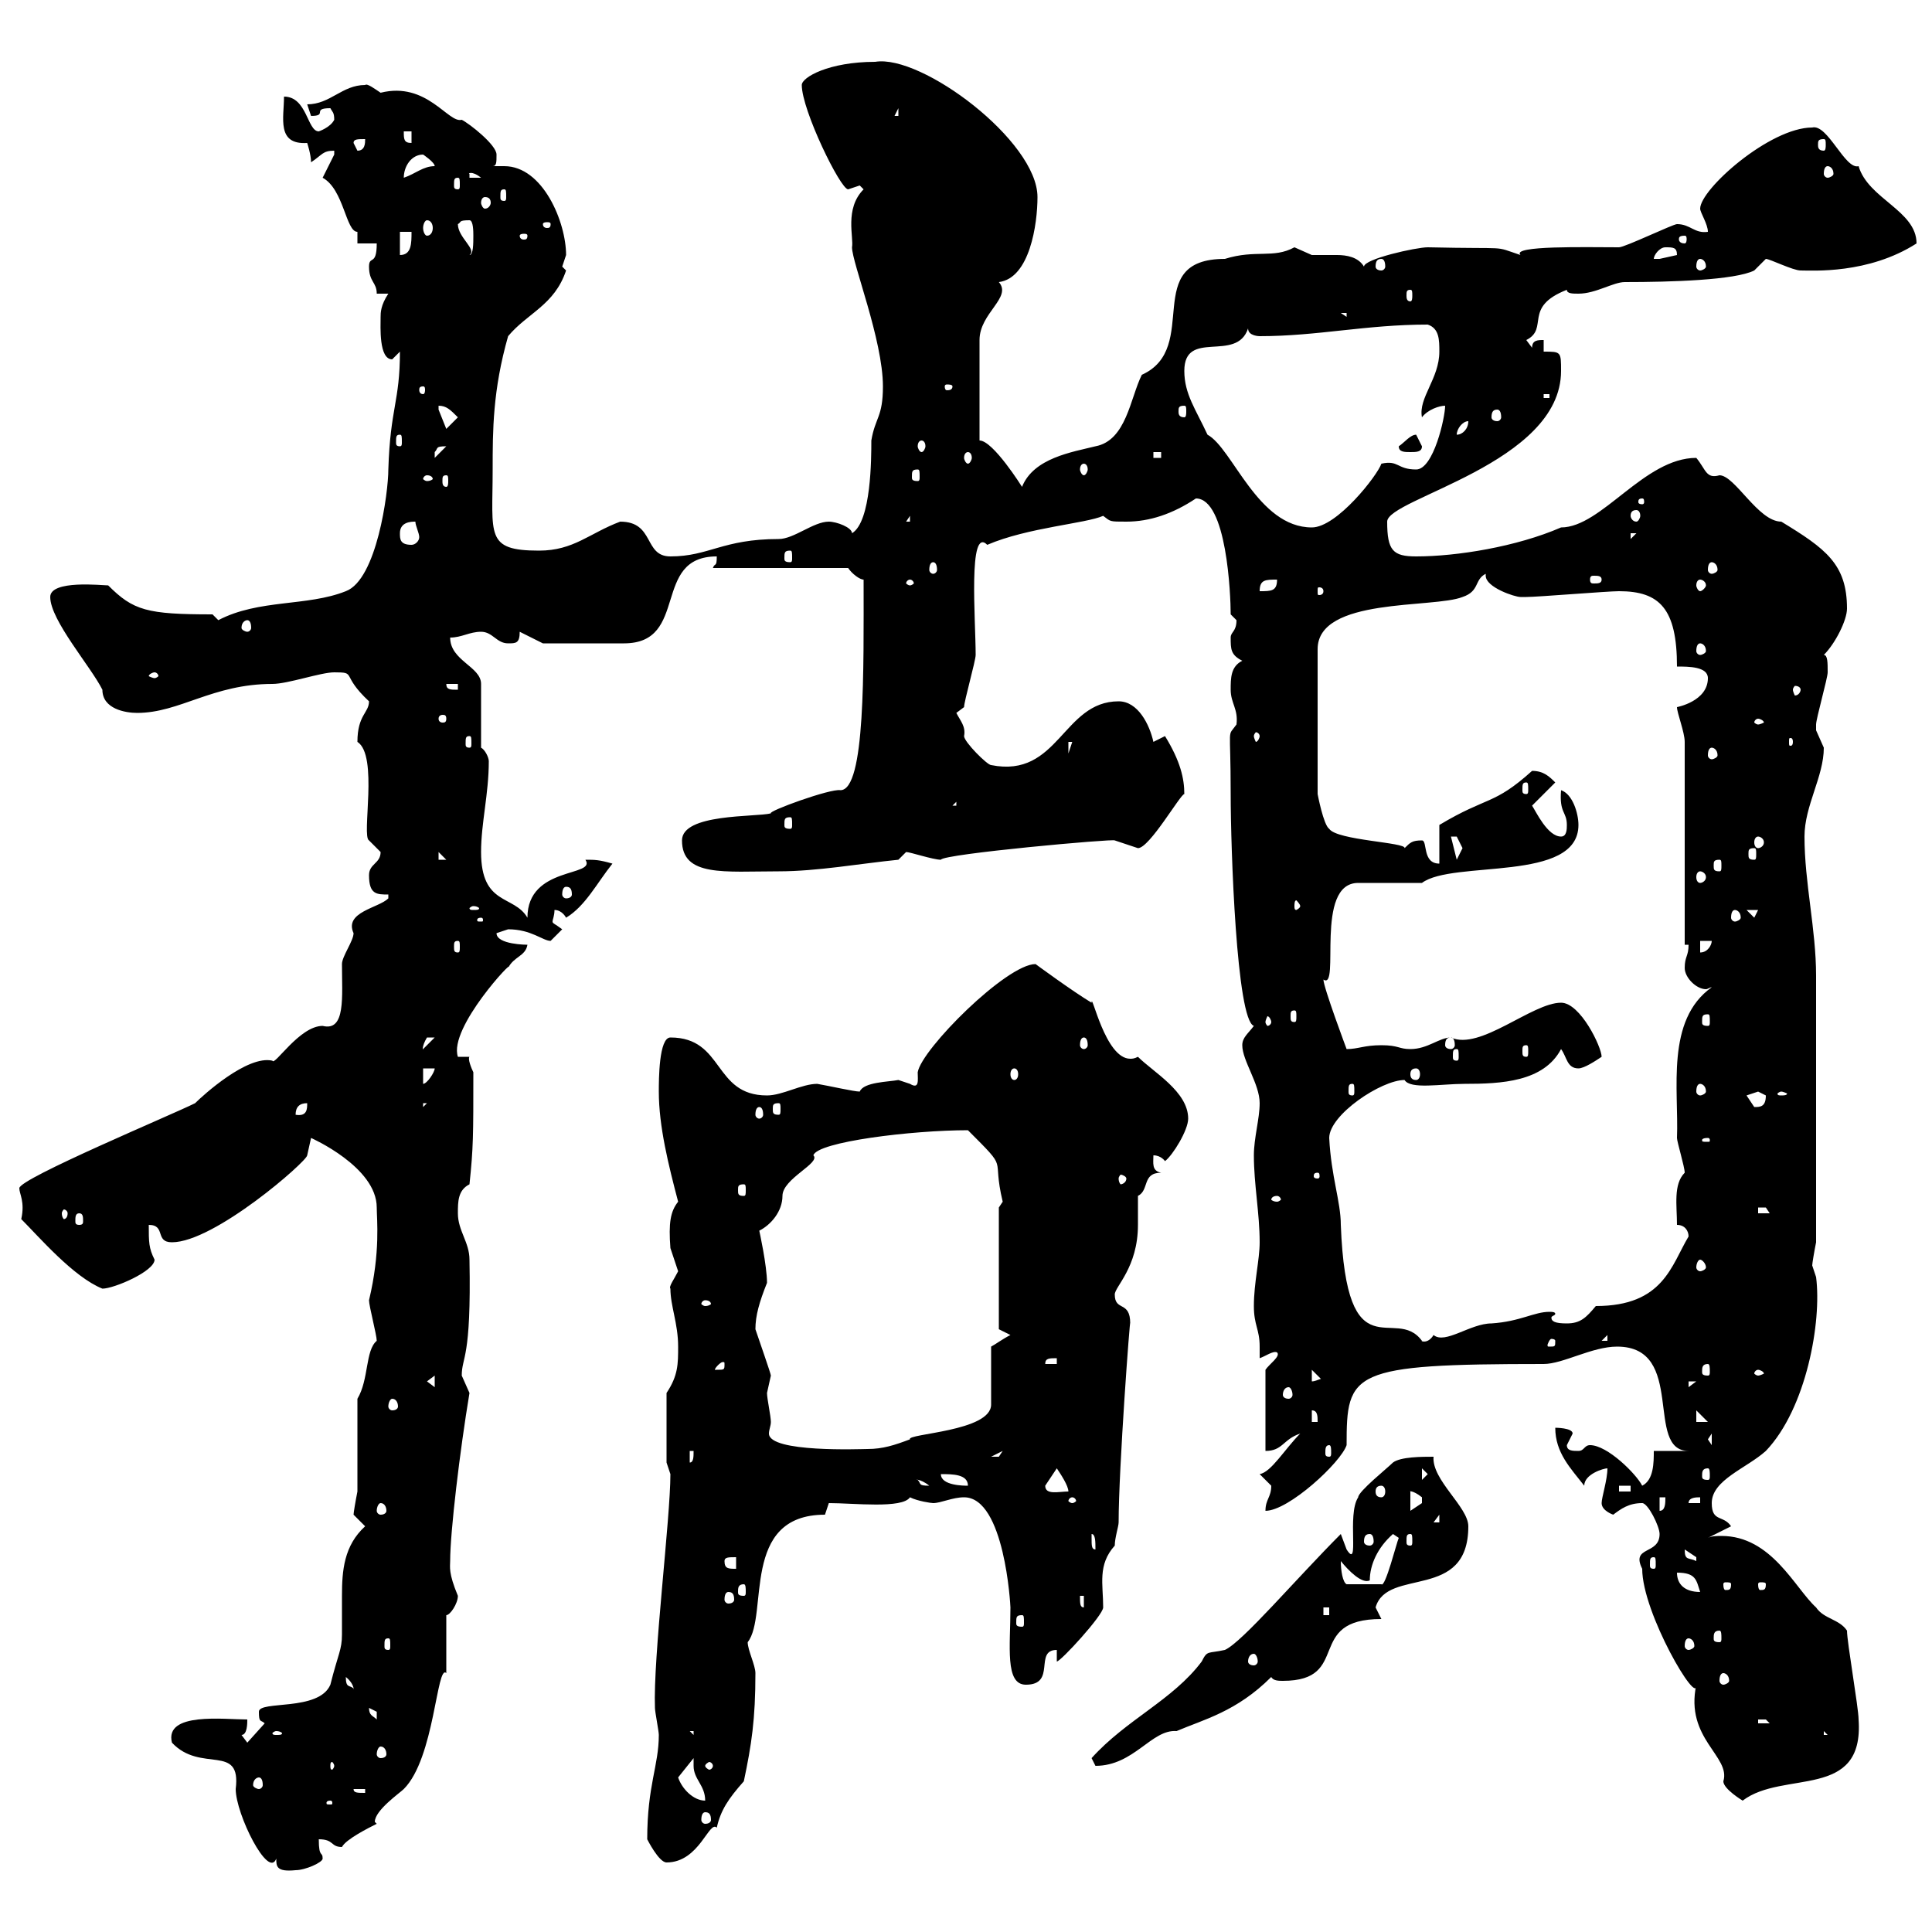 <svg xmlns="http://www.w3.org/2000/svg" xmlns:xlink="http://www.w3.org/1999/xlink" width="300" height="300"><path d="M42.90 288.60C42.90 289.80 42.90 290.70 45.90 290.40C47.40 290.40 50.10 289.20 50.10 288.60C50.10 287.40 49.50 288.60 49.50 285.60C51.90 285.60 51.30 286.80 53.10 286.80C53.70 285.60 57.30 283.80 58.50 283.20C58.50 283.20 58.20 282.90 58.20 282.90C58.20 281.10 62.10 278.40 62.70 277.80C67.50 273 67.80 258.30 69.30 259.80C69.30 258 69.30 251.40 69.30 250.80C69.90 250.80 71.10 249 71.10 247.80C69.60 244.20 69.90 243.30 69.90 242.40C69.90 237.90 71.40 225.30 72.90 216.30C72.90 216.30 71.70 213.60 71.70 213.60C71.70 210.60 73.20 211.20 72.90 195.60C72.90 192.90 71.10 191.10 71.10 188.40C71.10 186.60 71.10 184.80 72.90 183.90C73.50 178.20 73.50 176.40 73.50 166.50C73.20 165.90 72.60 164.40 72.90 164.10L71.10 164.10C69.60 159.60 80.10 148.50 78.90 150.30C79.80 148.50 81.60 148.50 81.90 146.70C81.90 146.70 77.10 146.70 77.10 144.90C77.10 144.90 78.90 144.30 78.90 144.30C82.50 144.30 84.30 146.10 85.50 146.10C85.50 146.10 87.30 144.30 87.30 144.30C86.10 143.40 85.80 143.40 85.80 143.10C85.80 142.80 86.10 142.20 86.10 141.30C87.30 141.30 87.90 142.50 87.90 142.50C90.90 140.70 92.70 137.10 95.10 134.10C93 133.50 92.40 133.50 90.90 133.50C92.70 136.20 81.90 134.40 81.90 142.50C79.80 138.90 74.70 140.70 74.70 132.30C74.70 127.80 75.90 123.30 75.90 118.20C75.90 117.60 75.30 116.40 74.70 116.10L74.70 106.20C74.70 103.50 69.90 102.60 69.90 99C71.70 99 72.90 98.10 74.70 98.10C76.50 98.10 77.10 99.90 78.90 99.90C80.10 99.90 80.70 99.90 80.70 98.10L84.30 99.90C85.80 99.90 93.30 99.90 96.90 99.90C107.10 99.90 101.10 86.40 111.30 86.40C111.30 88.20 111 87.30 110.70 88.20L131.70 88.20C132.30 89.10 133.50 90 134.10 90C134.10 103.80 134.40 122.70 130.50 122.70C129 122.40 119.10 126 119.70 126.30C117.30 126.90 105.90 126.30 105.90 130.50C105.90 136.20 112.50 135.30 120.90 135.30C126.90 135.30 133.50 134.10 139.50 133.50L140.70 132.30C141.30 132.30 144.90 133.50 146.10 133.50C146.40 132.60 173.10 130.20 173.10 130.50C173.10 130.50 176.70 131.70 176.70 131.70C178.50 131.70 183.30 123.30 183.90 123.30C183.90 120.90 183.30 118.20 180.90 114.30L179.10 115.20C178.50 112.50 176.70 108.90 173.70 108.90C165 108.90 164.40 120.90 153.90 118.80C153.30 118.80 149.70 115.20 149.70 114.30C150 112.80 149.10 111.90 148.50 110.70C148.50 110.70 149.70 109.80 149.70 109.80C149.70 108.90 151.50 102.60 151.50 101.70C151.50 96.30 150.30 81.60 153.30 84.60C159.60 81.90 168.60 81.30 171.30 80.10C172.50 81 172.20 81 174.90 81C178.50 81 182.10 79.80 185.70 77.40C190.50 77.40 191.10 92.40 191.10 95.40C191.10 95.40 192 96.30 192 96.30C192 98.10 191.10 98.10 191.10 99C191.10 100.80 191.10 101.70 192.90 102.60C191.10 103.50 191.10 105.30 191.10 107.10C191.10 109.20 192.30 110.10 192 112.50C190.50 114.60 191.10 112.20 191.10 123.30C191.10 131.70 192 158.40 194.70 159.30C193.80 160.50 192.90 161.10 192.90 162.30C192.90 164.70 195.60 168.30 195.60 171.30C195.60 173.70 194.70 176.70 194.70 179.40C194.70 183.90 195.60 188.40 195.60 192.90C195.60 195.60 194.70 199.20 194.70 202.80C194.70 205.80 195.60 206.40 195.60 209.10C195.60 209.70 195.60 210 195.60 210.90C196.50 210.60 197.70 209.70 198.30 210C198.90 210.60 197.10 211.80 196.50 212.70L196.50 225.30C199.20 225.30 199.20 223.50 201.90 222.60C199.50 225 197.40 228.60 195.60 228.90C195.60 228.90 197.40 230.70 197.40 230.70C197.40 232.50 196.50 232.80 196.50 234.60C200.10 234.60 208.20 227.10 209.10 224.40C209.10 213 209.70 211.80 239.70 211.80C242.70 211.80 247.20 209.10 251.10 209.10C261.90 209.10 255.30 225.30 262.20 225.30L256.80 225.30C256.80 227.10 256.80 229.80 255 230.70C254.10 228.90 249.60 224.40 246.90 224.40C246 224.40 246 225.30 245.10 225.30C244.20 225.30 243.30 225.30 243.30 224.40C243.30 224.40 244.20 222.60 244.20 222.60C244.20 221.70 241.50 221.70 241.50 221.70C241.50 225.60 243.90 228 246 230.70C246 228.90 249 228 249.60 228C249.60 229.80 248.70 232.50 248.70 233.40C248.70 234.60 250.50 235.20 250.50 235.20C251.70 234.30 252.90 233.40 255 233.40C255.90 233.40 257.70 237 257.70 238.20C257.70 241.50 253.20 240 255 243.60C255 250.50 263.70 265.20 263.40 261.60C261.60 270 268.80 272.70 267.60 276.60C267.60 277.80 270.60 279.60 270.60 279.60C276.90 274.80 289.50 279.60 288.60 267C288.60 265.20 286.80 255 286.80 253.20C285.60 251.40 283.20 251.40 282 249.60C278.70 246.60 275.10 238.50 267.30 238.50C266.70 238.50 265.80 238.50 265.20 238.80L268.80 237C267.60 235.20 265.80 236.40 265.80 233.40C265.80 229.80 271.20 228 274.20 225.30C280.50 218.70 282.90 205.20 282 198.30C282 198.30 281.40 196.50 281.40 196.50C281.40 196.20 281.70 194.40 282 192.90C282 175.80 282 158.70 282 151.50C282 144.30 280.20 137.10 280.20 129.90C280.20 125.10 283.20 120.60 283.20 116.10C283.20 116.10 282 113.40 282 113.40C282 112.50 282 112.50 282 112.50C282 111.60 283.80 105.30 283.80 104.40C283.80 102.90 283.80 101.70 283.20 101.70C285 99.90 286.80 96.30 286.80 94.50C286.80 87.60 283.50 85.20 276.60 81C273 81 269.40 73.80 267 73.80C264.90 74.40 264.90 72.90 263.40 71.10C255.30 71.10 248.70 81.90 242.40 81.90C235.50 84.90 226.20 86.40 219.90 86.40C216.30 86.40 215.40 85.50 215.40 81C215.40 77.40 242.40 72 242.40 57.60C242.40 54.60 242.40 54.60 239.70 54.60L239.70 52.80C238.80 52.80 237.90 52.80 237.90 54L237 52.80C240.60 51 236.40 47.70 243.30 45C243.30 45.60 244.20 45.60 245.10 45.60C247.80 45.60 250.50 43.80 252.30 43.80C259.50 43.80 269.40 43.50 272.40 42L274.20 40.20C274.80 40.20 278.40 42 279.60 42C281.40 42 290.10 42.60 297.60 37.80C297.60 32.70 290.10 30.90 288.60 25.80C286.50 26.40 283.80 19.20 281.40 19.80C274.80 19.80 264 29.40 264 32.40C264 33 265.20 34.80 265.20 36C263.10 36.30 262.50 34.80 260.40 34.80C259.80 34.80 252.30 38.40 251.40 38.40C246.30 38.40 234.60 38.10 236.10 39.60C231.60 38.10 234.90 38.70 221.70 38.40C219.90 38.40 211.80 40.20 211.80 41.40C210.90 39.90 209.10 39.60 207.60 39.60C206.10 39.60 204.60 39.60 203.70 39.60C203.70 39.60 201 38.40 201 38.40C197.70 40.20 195 38.70 190.20 40.20C177 40.20 186.60 54 177.30 58.20C175.50 61.80 174.90 68.40 170.10 69.30C166.50 70.20 160.50 71.10 158.70 75.60C158.70 75.60 154.20 68.40 152.10 68.40L152.10 52.80C152.10 48.60 157.20 46.20 155.10 43.80C159.90 43.20 161.10 34.80 161.10 30.60C161.10 21.90 143.10 8.40 135.90 9.60C128.70 9.60 124.50 12 124.50 13.20C124.50 17.10 130.50 29.40 131.70 29.40C131.70 29.40 133.50 28.80 133.50 28.80C133.50 28.80 134.10 29.40 134.10 29.40C131.10 32.40 132.60 36.90 132.30 38.40C132.30 40.80 137.10 52.80 137.10 60C137.10 64.80 135.90 64.80 135.30 68.40C135.30 71.10 135.30 81 132.30 82.80C132.30 81.90 129.90 81 128.70 81C126.30 81 123.30 83.70 120.90 83.70C112.20 83.70 110.10 86.40 104.10 86.40C99.90 86.40 101.70 81 96.30 81C91.50 82.80 89.10 85.50 83.70 85.50C75.30 85.50 76.50 83.10 76.50 72.90C76.50 66.90 76.50 60.60 78.90 52.20C81.90 48.60 86.10 47.40 87.90 42C87.90 42 87.30 41.40 87.30 41.40C87.30 41.40 87.90 39.60 87.90 39.60C87.90 34.50 84.30 25.80 78.30 25.80C77.70 25.80 76.80 25.80 76.50 25.80C77.10 25.80 77.10 25.20 77.10 24C77.10 22.50 72.90 19.20 71.70 18.60C69.60 19.20 66.30 12.60 59.10 14.40C58.20 13.80 57 12.90 56.70 13.20C53.10 13.20 51.30 16.20 47.70 16.20C47.70 16.20 48.30 18 48.30 18C51 18 48.30 16.80 51.30 16.80C51.60 17.40 51.90 17.40 51.90 18.60C51.30 19.80 49.50 20.40 49.50 20.40C47.70 20.40 47.70 15 44.10 15C44.10 18.30 42.90 22.50 47.70 22.20C47.70 22.20 48.30 24 48.30 25.20C50.10 24 50.10 23.40 51.90 23.40C51.90 23.40 51.90 24 51.90 24C51.90 24 50.10 27.60 50.10 27.60C53.40 29.40 53.70 36 55.50 36C55.50 36 55.50 37.80 55.50 37.80L58.50 37.80C58.50 41.40 57.30 39.60 57.30 41.40C57.30 43.80 58.50 43.80 58.50 45.60L60.30 45.60C59.10 47.40 59.10 48.60 59.10 49.20C59.10 50.70 58.80 55.80 60.90 55.80C60.90 55.80 62.10 54.60 62.10 54.60C62.10 62.40 60.60 63.30 60.30 72.90C60.30 76.50 58.50 90 53.70 91.80C47.70 94.20 40.20 93 33.90 96.30L33 95.40C22.80 95.40 20.70 94.80 16.80 90.90C15.90 90.90 7.80 90 7.80 92.70C7.80 96.30 14.10 103.50 15.90 107.10C15.90 110.10 19.50 110.70 21.30 110.70C27.90 110.70 33 106.20 42.30 106.20C44.70 106.20 49.80 104.40 51.90 104.40C55.50 104.40 52.80 104.70 57.30 108.90C57.30 110.70 55.50 111 55.50 115.20C58.80 117.30 56.10 129.90 57.30 130.50C57.30 130.50 59.10 132.30 59.10 132.30C59.10 134.10 57.30 134.10 57.30 135.90C57.30 138.90 58.50 138.90 60.30 138.90L60.30 139.50C58.80 141 53.40 141.60 54.90 144.90C54.90 146.10 53.10 148.50 53.10 149.70C53.10 154.80 53.70 160.20 50.10 159.30C46.50 159.30 42.60 165.60 42.30 164.70C38.40 163.80 31.50 170.10 30.30 171.30C26.70 173.10 3 183 3 184.50C3 185.40 3.90 186.60 3.30 189.30C6 192 11.40 198.30 15.90 200.10C17.70 200.10 24 197.40 24 195.60C23.10 193.80 23.10 192.90 23.10 190.20C25.80 190.20 24 192.90 26.70 192.90C33.30 192.90 47.70 180.30 47.70 179.40C47.70 179.40 48.30 176.70 48.30 176.70C48.30 176.70 58.50 181.20 58.50 187.50C58.50 189.30 59.10 194.40 57.30 201.90C57.30 202.80 58.50 207.30 58.50 208.20C56.70 209.70 57.30 214.20 55.50 217.20L55.50 231.60C55.20 233.10 54.90 234.90 54.90 235.20C54.90 235.20 56.70 237 56.70 237C53.40 240 53.10 243.90 53.10 247.80C53.10 249.60 53.10 252 53.10 253.80C53.10 256.20 52.50 256.80 51.30 261.60C49.50 265.80 40.20 264 40.20 265.80C40.20 267.60 40.50 267 41.10 267.60L38.40 270.60L37.50 269.40C38.40 269.40 38.40 267.60 38.40 267C34.80 267 25.50 265.80 26.70 270.60C31.20 275.40 37.50 270.60 36.60 277.80C36.60 281.70 41.70 291.90 42.90 288.60ZM100.50 285.60C100.50 285.60 102.30 289.20 103.50 289.20C108.60 289.20 110.10 282.60 111.30 283.80C111.90 281.10 113.10 279.30 115.50 276.60C116.70 270.90 117.30 267 117.30 259.80C117.30 258.60 116.10 256.20 116.10 255C119.40 250.80 114.90 235.20 128.10 235.20L128.70 233.40C132.60 233.40 140.10 234.30 141.30 232.50C142.50 233.10 144.60 233.40 144.90 233.40C146.10 233.40 147.90 232.50 149.70 232.50C156 232.50 156.90 249.30 156.90 249.60C156.90 255.60 156 261.60 159.30 261.60C164.10 261.60 160.50 256.20 164.10 256.20L164.10 258C164.70 258 171.30 250.80 171.30 249.60C171.30 246 170.40 243 173.10 240C173.10 238.80 173.70 237 173.70 236.40C173.70 228 175.50 204 175.50 205.50C175.50 201.90 173.10 203.70 173.10 201C173.10 199.80 176.70 196.80 176.70 190.20C176.70 189 176.70 187.20 176.70 185.70C178.50 184.80 177.30 182.10 180.30 182.10C178.80 181.80 179.10 180.60 179.10 179.40C180.30 179.40 180.90 180.30 180.90 180.30C182.10 179.40 184.50 175.50 184.50 173.70C184.50 169.50 179.10 166.50 176.70 164.10C176.10 164.40 175.80 164.40 175.50 164.40C171.60 164.40 169.50 153.90 169.50 155.70C166.50 153.90 160.80 149.70 160.80 149.70C156.30 149.70 143.10 162.90 142.50 166.50C142.50 167.70 142.80 169.20 141.30 168.30C141.30 168.30 139.50 167.70 139.50 167.70C138 168 134.10 168 133.50 169.50C132.60 169.50 128.70 168.60 126.90 168.30C124.50 168.30 121.50 170.10 119.10 170.10C110.70 170.10 112.50 161.10 104.10 161.10C102.30 161.10 102.30 167.70 102.30 169.50C102.30 174.90 103.80 180.90 105.30 186.60C104.10 188.10 103.80 189.90 104.10 193.80C104.10 193.80 105.30 197.40 105.30 197.40C104.70 198.60 103.80 199.80 104.10 200.10C104.10 202.80 105.30 205.50 105.30 209.10C105.30 211.80 105.30 213.60 103.50 216.30L103.50 227.10C103.50 227.10 104.10 228.90 104.10 228.90C104.10 235.80 101.40 257.40 101.70 265.20C101.70 265.80 102.30 268.80 102.30 269.40C102.30 274.20 100.50 277.20 100.50 285.60ZM109.50 281.40C110.10 281.40 110.40 281.70 110.40 282.60C110.40 282.90 110.10 283.20 109.50 283.20C109.20 283.20 108.90 282.90 108.90 282.60C108.90 281.70 109.20 281.40 109.50 281.40ZM51.30 279.60C51.60 279.60 51.60 279.90 51.60 279.90C51.60 280.20 51.60 280.20 51.30 280.20C50.70 280.20 50.70 280.20 50.70 279.90C50.70 279.90 50.70 279.60 51.30 279.60ZM54.90 277.80L56.70 277.80L56.70 278.40C55.50 278.40 54.90 278.40 54.90 277.80ZM105.30 276L107.70 273C107.70 273.60 107.70 273.90 107.70 274.20C107.70 276.30 109.50 277.20 109.50 279.60C107.70 279.60 105.90 277.80 105.30 276ZM40.20 276C40.50 276 40.80 276.30 40.80 277.20C40.80 277.50 40.50 277.80 40.20 277.80C39.90 277.80 39.30 277.50 39.30 277.20C39.30 276.30 39.90 276 40.20 276ZM51.90 274.20C51.90 274.50 51.60 274.80 51.60 274.80C51.30 274.80 51.30 274.50 51.30 274.20C51.30 273.90 51.30 273.60 51.60 273.60C51.60 273.60 51.90 273.90 51.90 274.20ZM110.70 274.20C110.70 274.50 110.40 274.80 110.10 274.80C110.10 274.80 109.50 274.50 109.50 274.20C109.50 273.90 110.10 273.60 110.10 273.60C110.40 273.60 110.70 273.90 110.70 274.20ZM169.50 273C169.50 273 170.10 274.20 170.10 274.20C176.10 274.20 178.80 268.50 182.70 268.80C186.90 267 192 265.80 197.40 260.40C197.70 261 198.60 261 199.20 261C210 261 202.50 251.40 214.50 251.40C214.50 251.40 213.60 249.60 213.60 249.60C215.40 243.30 228 248.70 228 237C228 234 222.30 229.80 222.60 226.20C220.80 226.20 217.50 226.20 216.30 227.10C215.40 228 210.90 231.60 210.90 232.50C209.10 235.20 211.20 243.90 209.10 240.60C209.10 240.60 208.20 238.20 208.20 238.20C201.30 245.10 192.90 255 190.20 256.20C187.50 256.80 187.50 256.20 186.60 258C182.10 264 174.90 267 169.50 273ZM59.10 271.20C59.70 271.20 60 271.80 60 272.40C60 272.70 59.70 273 59.10 273C58.80 273 58.50 272.70 58.50 272.40C58.50 271.80 58.80 271.20 59.10 271.20ZM42.90 268.80C43.50 268.80 43.80 269.10 43.80 269.10C43.80 269.40 43.50 269.40 42.90 269.40C42.60 269.40 42.30 269.40 42.30 269.10C42.30 269.10 42.60 268.80 42.90 268.80ZM107.10 268.80L107.70 268.80L107.70 269.40ZM283.20 268.80L283.80 269.40L283.80 269.40L283.20 269.40ZM273 267C273 267 273 267 274.20 267C274.20 267 274.80 267.60 274.80 267.60L273 267.60ZM57.30 265.20C57.30 265.20 58.50 265.80 58.50 265.80C58.50 267 58.50 267 58.50 267C57.90 266.40 57.30 266.40 57.30 265.20ZM53.70 260.40C55.20 261.60 54.90 262.80 54.90 262.20C54.30 261.60 53.70 262.20 53.70 260.40ZM267.60 259.80C267.90 259.80 268.50 260.10 268.50 261C268.50 261.30 267.90 261.60 267.60 261.60C267.30 261.60 267 261.30 267 261C267 260.10 267.30 259.80 267.60 259.80ZM194.70 256.80C195 256.80 195.30 257.40 195.30 258C195.30 258.30 195 258.60 194.70 258.60C194.10 258.60 193.80 258.30 193.80 258C193.80 257.40 194.10 256.80 194.70 256.80ZM60.30 254.40C60.60 254.40 60.60 254.70 60.60 255.60C60.60 255.90 60.60 256.20 60.30 256.20C59.70 256.20 59.70 255.90 59.70 255.60C59.70 254.70 59.70 254.40 60.30 254.40ZM262.20 254.40C262.50 254.40 263.10 254.70 263.10 255.60C263.10 255.90 262.50 256.20 262.20 256.20C261.90 256.20 261.60 255.90 261.60 255.60C261.60 254.70 261.90 254.40 262.20 254.40ZM267 253.20C267.30 253.20 267.30 253.80 267.30 254.40C267.30 254.70 267.30 255 267 255C266.10 255 266.10 254.70 266.10 254.40C266.10 253.80 266.10 253.20 267 253.20ZM158.70 250.80C159 250.80 159 251.10 159 252C159 252.30 159 252.60 158.70 252.60C157.80 252.60 157.80 252.30 157.80 252C157.80 251.10 157.80 250.80 158.70 250.80ZM205.50 249.60L206.40 249.60L206.40 250.80L205.50 250.80ZM167.70 247.80L168.30 247.80L168.30 249.60C167.70 249.60 167.70 249 167.70 247.80ZM113.10 247.20C113.70 247.20 114 247.50 114 248.40C114 248.70 113.70 249 113.10 249C112.80 249 112.50 248.70 112.50 248.40C112.50 247.50 112.80 247.20 113.10 247.20ZM115.50 246C115.80 246 115.80 246.60 115.80 247.20C115.80 247.50 115.80 247.80 115.50 247.80C114.60 247.80 114.60 247.50 114.60 247.20C114.60 246.60 114.60 246 115.50 246ZM260.40 244.20C263.40 244.20 263.40 245.40 264 247.20C261.60 247.20 260.40 246 260.40 244.20ZM208.20 242.40C209.40 243.90 211.50 246 212.70 245.40C212.70 243 213.90 240.30 216.30 238.20L217.20 238.80C216.90 239.40 215.10 246.60 214.50 246L209.10 246C208.50 245.70 208.20 243.90 208.20 242.40ZM268.80 246C268.80 246.90 268.50 246.90 267.90 246.90C267.90 246.90 267.60 246.90 267.60 246C267.60 245.70 267.90 245.70 267.90 245.70C268.50 245.70 268.80 245.70 268.80 246ZM274.20 246C274.20 246.90 273.90 246.90 273.30 246.90C273.30 246.90 273 246.90 273 246C273 245.70 273.30 245.70 273.30 245.70C273.90 245.70 274.20 245.70 274.20 246ZM112.50 242.40C112.50 241.80 113.10 241.80 114.30 241.80L114.30 243.60C113.10 243.60 112.50 243.60 112.50 242.40ZM256.80 241.80C257.10 241.80 257.10 242.10 257.10 243C257.10 243.30 257.10 243.60 256.80 243.60C256.20 243.60 256.20 243.30 256.20 243C256.20 242.10 256.20 241.80 256.80 241.80ZM261.60 240.60C261.60 240.60 263.40 241.80 263.40 241.80C263.40 242.40 263.40 242.40 263.40 242.40C262.20 241.80 261.60 242.40 261.60 240.60ZM169.50 238.80C169.50 238.80 169.50 238.20 169.50 238.20C170.10 238.20 170.10 239.40 170.10 240.60C169.50 240.60 169.50 240 169.50 238.80ZM212.70 238.20C213 238.20 213.30 238.50 213.30 239.40C213.30 239.70 213 240 212.70 240C212.10 240 211.80 239.70 211.80 239.40C211.80 238.50 212.10 238.20 212.70 238.20ZM219 238.20C219.30 238.20 219.30 238.50 219.30 239.40C219.30 239.70 219.30 240 219 240C218.40 240 218.40 239.70 218.40 239.40C218.40 238.50 218.40 238.20 219 238.20ZM223.50 235.20L223.50 236.40L222.60 236.40ZM59.10 233.40C59.70 233.40 60 234 60 234.60C60 234.90 59.70 235.20 59.10 235.20C58.80 235.20 58.50 234.90 58.50 234.60C58.50 234 58.80 233.40 59.10 233.40ZM219 231.60C218.70 231.60 219.30 231.30 220.80 232.50C220.80 232.50 220.80 232.50 220.80 233.40C220.80 233.40 219 234.60 219 234.60ZM257.70 232.50L258.60 232.50C258.60 233.40 258.60 234.60 257.70 234.60ZM166.50 232.50C166.80 232.50 167.10 232.80 167.10 233.10C167.10 233.10 166.80 233.40 166.50 233.40C166.20 233.40 165.90 233.10 165.90 233.10C165.90 232.80 166.20 232.50 166.50 232.50ZM264 232.50L264 233.40L262.20 233.40C262.20 232.50 263.40 232.50 264 232.50ZM214.50 230.70C214.80 230.70 215.10 231 215.10 231.60C215.10 232.20 214.80 232.50 214.50 232.50C213.90 232.50 213.60 232.20 213.60 231.60C213.60 231 213.90 230.70 214.50 230.70ZM162.30 230.70L164.10 228C164.70 228.90 165.90 230.70 165.90 231.60C164.40 231.60 162.30 232.20 162.30 230.70ZM251.40 230.70L253.20 230.70L253.20 231.60L251.40 231.60ZM142.50 229.80C141.90 229.80 142.80 229.50 144.30 230.70C142.50 230.70 143.10 230.40 142.50 229.80ZM146.10 228.90C147.90 228.90 150.30 228.90 150.30 230.70C149.70 230.70 146.10 230.70 146.10 228.90ZM220.80 228L221.70 228.90L220.80 229.80ZM265.20 228C265.50 228 265.50 228.60 265.50 229.20C265.50 229.50 265.50 229.80 265.20 229.80C264.30 229.80 264.30 229.50 264.30 229.20C264.30 228.60 264.30 228 265.20 228ZM107.10 225.30L107.70 225.30C107.70 226.20 107.70 227.10 107.10 227.10ZM155.70 225.30C155.70 225.30 155.10 226.20 155.10 226.20C153.90 226.20 153.90 226.20 153.90 226.20ZM206.40 224.40C206.70 224.40 206.70 225 206.70 225.60C206.70 225.90 206.70 226.20 206.40 226.20C205.80 226.20 205.80 225.90 205.80 225.60C205.80 225 205.80 224.40 206.40 224.40ZM119.10 216.30C119.10 216.30 119.70 213.60 119.70 213.60C119.70 213.30 117.90 208.20 117.30 206.40C117.30 204.30 117.90 202.20 119.10 199.20C119.10 196.50 117.90 191.10 117.90 191.10C119.70 190.20 121.50 188.10 121.50 185.70C121.50 183 127.50 180.60 126.30 179.40C126.90 177.30 141.60 175.50 150.30 175.50C156.90 182.10 153.90 179.10 155.70 186.60C155.70 186.60 155.10 187.50 155.10 187.50L155.10 206.40L156.90 207.30C155.70 207.90 154.50 208.80 153.90 209.10L153.90 218.10C153.90 222.30 140.70 222.60 141.30 223.50C138.90 224.40 137.10 225 134.70 225C133.80 225 119.40 225.60 119.40 222.60C119.40 222 119.70 221.40 119.70 220.80C119.70 219.90 119.10 217.20 119.10 216.30ZM265.20 223.50L265.80 222.60L265.80 224.40ZM203.70 219C204.60 219 204.60 219.90 204.60 220.80L203.70 220.80ZM263.40 219L265.20 220.80L263.40 220.80ZM60.90 217.20C61.50 217.20 61.80 217.80 61.80 218.40C61.80 218.70 61.50 219 60.90 219C60.60 219 60.30 218.70 60.30 218.40C60.30 217.80 60.60 217.20 60.90 217.20ZM200.10 215.40C200.40 215.40 200.70 216 200.70 216.60C200.70 216.90 200.40 217.20 200.10 217.20C199.50 217.20 199.20 216.90 199.20 216.60C199.20 216 199.50 215.40 200.10 215.40ZM262.20 214.50L263.40 214.50L262.20 215.40ZM67.50 213.60L67.50 215.40L66.30 214.50ZM203.70 212.70L205.50 214.50C205.50 213.60 204.60 214.50 203.70 214.50ZM273 212.70C273.30 212.70 273.90 213 273.90 213.30C273.90 213.30 273.30 213.60 273 213.60C272.70 213.60 272.40 213.30 272.40 213.30C272.40 213 272.70 212.70 273 212.70ZM112.50 211.80C112.50 212.70 112.50 212.70 111.30 212.70C111.30 212.70 111 212.70 111 212.70C111 212.40 111.90 211.50 112.20 211.50C112.50 211.50 112.50 211.50 112.50 211.80ZM265.20 211.80C265.50 211.80 265.50 212.40 265.50 213C265.50 213.30 265.50 213.60 265.20 213.60C264.30 213.60 264.30 213.30 264.30 213C264.30 212.40 264.30 211.80 265.20 211.80ZM164.10 210.90L164.10 211.80L162.30 211.80C162.30 210.90 162.90 210.90 164.10 210.90ZM241.50 208.20C241.50 209.10 241.50 209.10 240.60 209.10C240.30 209.10 240.30 209.10 240.30 208.80C240.30 208.80 240.60 207.90 240.90 207.90C240.90 207.90 241.50 207.90 241.50 208.20ZM206.40 176.70C206.40 173.10 214.50 167.70 218.10 167.70C219 169.20 223.80 168.30 227.40 168.30C233.10 168.30 239.70 168 242.40 162.90C243.30 164.10 243.30 165.90 245.10 165.90C246 165.90 247.80 164.70 248.70 164.10C248.70 162.60 245.40 155.70 242.40 155.70C237.90 155.70 229.80 163.20 225.30 161.10C223.50 161.10 221.70 162.90 219 162.90C217.20 162.90 217.20 162.30 214.50 162.30C211.80 162.30 210.90 162.90 209.10 162.90C209.10 162.90 205.50 153.30 205.50 152.10C208.20 153.90 204 137.10 210.90 137.10C212.70 137.10 219 137.10 220.80 137.10C225.60 133.50 245.10 137.10 245.10 128.10C245.10 126.30 244.20 123.30 242.40 122.70C242.10 126.30 243.30 126 243.30 128.10C243.30 128.70 243.30 129.90 242.40 129.90C240.30 129.90 238.50 126 237.90 125.10L241.50 121.50C240.60 120.60 239.70 119.70 237.90 119.70C231.90 125.10 231 123.60 223.50 128.10L223.50 134.10C220.80 134.10 221.70 130.50 220.80 130.50C219.30 130.50 219 130.80 218.10 131.70C218.40 130.80 207.60 130.50 206.40 128.70C205.50 128.10 204.60 123.30 204.60 123.30L204.60 100.80C204.60 92.70 222.60 94.50 227.10 92.70C229.80 91.80 228.90 90 230.70 89.10C230.70 89.10 230.70 89.40 230.70 89.40C230.70 91.20 235.20 92.70 236.10 92.70C236.10 92.70 237 92.70 237 92.70C238.80 92.70 249.60 91.80 251.40 91.80C257.70 91.80 260.40 94.50 260.40 103.50C262.20 103.50 265.20 103.50 265.20 105.30C265.20 108.90 260.40 109.80 260.40 109.80C260.40 110.70 261.60 113.70 261.60 115.20L261.60 146.70L262.20 146.70C262.20 148.50 261.60 148.50 261.60 150.30C261.60 151.80 263.40 153.60 264.90 153.60C265.20 153.60 265.50 153.30 265.80 153.30C258.60 158.40 260.70 169.20 260.40 176.70C260.40 177.30 261.60 181.20 261.60 182.10C259.80 183.90 260.40 187.20 260.40 190.20C261.60 190.20 262.20 191.10 262.20 192C259.50 196.50 258.30 202.80 247.80 202.80C246.30 204.60 245.40 205.50 243.30 205.50C241.50 205.50 240.90 205.20 240.90 204.60C240.90 204.30 241.50 204.30 241.50 204C241.50 203.70 240.90 203.70 240.60 203.70C238.20 203.70 236.10 205.20 231.60 205.50C228.30 205.50 224.40 208.80 222.60 207.30C221.70 208.80 220.50 208.20 220.80 208.20C216.60 202.50 209.10 213.60 208.20 190.20C208.20 186.60 206.70 182.70 206.40 176.70ZM249.60 207.30L249.60 208.20L248.70 208.20ZM109.50 201.90C110.10 201.90 110.40 202.20 110.40 202.50C110.40 202.50 110.10 202.80 109.50 202.80C109.20 202.80 108.90 202.50 108.90 202.50C108.90 202.20 109.20 201.90 109.50 201.90ZM264 195.60C264.30 195.60 264.90 196.20 264.90 196.80C264.90 197.10 264.30 197.40 264 197.40C263.70 197.40 263.40 197.10 263.40 196.80C263.40 196.20 263.70 195.60 264 195.60ZM12.30 188.40C12.90 188.40 12.90 189 12.90 189.60C12.90 189.90 12.90 190.20 12.30 190.20C11.70 190.20 11.70 189.90 11.70 189.60C11.70 189 11.70 188.40 12.30 188.40ZM10.50 188.40C10.50 189 10.20 189.30 9.90 189.30C9.90 189.30 9.60 189 9.60 188.40C9.60 188.10 9.90 187.80 9.90 187.80C10.20 187.80 10.50 188.10 10.50 188.40ZM273 187.50C273 187.50 273 187.50 274.20 187.50C274.20 187.50 274.80 188.40 274.80 188.40L273 188.40ZM198.30 185.70C198.60 185.70 198.90 186 198.90 186.30C198.90 186.30 198.60 186.60 198.30 186.60C197.70 186.60 197.40 186.30 197.40 186.30C197.40 186 197.70 185.70 198.30 185.70ZM115.50 183.90C115.80 183.90 115.80 184.20 115.80 184.80C115.80 185.40 115.80 185.70 115.50 185.70C114.60 185.70 114.60 185.40 114.60 184.80C114.60 184.20 114.60 183.90 115.50 183.90ZM174.90 183C174.90 183.60 174.30 183.90 174 183.90C174 183.90 173.70 183.60 173.70 183C173.70 182.70 174 182.40 174 182.40C174.30 182.40 174.90 182.70 174.90 183ZM204.60 182.10C204.90 182.10 204.90 182.40 204.90 182.70C204.90 182.70 204.90 183 204.60 183C204 183 204 182.70 204 182.70C204 182.40 204 182.10 204.60 182.10ZM265.20 176.70C265.50 176.70 265.50 177 265.50 177C265.50 177.30 265.50 177.30 265.20 177.30C264.30 177.30 264.30 177.30 264.30 177C264.30 177 264.30 176.70 265.20 176.70ZM47.70 171.30C47.70 172.20 47.70 173.40 45.90 173.10C45.90 171.90 46.50 171.30 47.70 171.30ZM117.90 171.90C118.20 171.90 118.50 172.20 118.50 173.10C118.50 173.40 118.20 173.70 117.90 173.70C117.60 173.70 117.30 173.40 117.30 173.10C117.30 172.20 117.60 171.90 117.90 171.90ZM65.70 171.30L66.30 171.30L65.70 171.90ZM120.90 171.30C121.20 171.30 121.20 171.60 121.20 172.20C121.20 172.80 121.20 173.10 120.90 173.10C120 173.10 120 172.80 120 172.20C120 171.60 120 171.30 120.90 171.30ZM271.20 170.10C271.20 170.10 273 169.50 273 169.50C273 169.50 274.20 170.10 274.20 170.10C274.20 171.90 273.30 171.90 272.40 171.90C272.40 171.90 271.20 170.10 271.20 170.10ZM276.60 169.50C276.90 169.50 277.50 169.80 277.50 169.80C277.50 170.10 276.90 170.10 276.60 170.10C276.30 170.10 276 170.10 276 169.80C276 169.80 276.30 169.50 276.60 169.50ZM210 168.30C210.30 168.30 210.30 168.60 210.30 169.50C210.30 169.80 210.30 170.10 210 170.10C209.40 170.10 209.40 169.80 209.40 169.50C209.40 168.60 209.40 168.30 210 168.30ZM264 168.30C264.30 168.30 264.90 168.60 264.90 169.50C264.90 169.80 264.30 170.10 264 170.10C263.70 170.10 263.40 169.80 263.40 169.50C263.40 168.60 263.70 168.30 264 168.30ZM65.70 165.90L67.50 165.90C67.50 166.50 66.30 168.30 65.70 168.30ZM157.50 165.90C157.80 165.90 158.10 166.20 158.10 166.80C158.10 167.40 157.80 167.70 157.50 167.70C157.20 167.70 156.90 167.40 156.90 166.80C156.90 166.20 157.20 165.90 157.50 165.90ZM219.90 165.90C220.20 165.90 220.50 166.20 220.50 166.80C220.50 167.40 220.20 167.70 219.90 167.70C219.30 167.70 219 167.40 219 166.80C219 166.20 219.30 165.90 219.90 165.90ZM226.20 162.90C226.50 162.90 226.50 163.20 226.50 164.10C226.50 164.40 226.50 164.70 226.20 164.70C225.60 164.70 225.60 164.40 225.60 164.10C225.60 163.20 225.60 162.90 226.20 162.90ZM67.50 161.10C67.50 161.10 67.50 161.10 67.50 161.10L65.70 162.90C65.70 163.20 65.40 162.60 66.30 161.10C66.30 161.10 66.30 161.10 67.50 161.10ZM237 162.30C237.30 162.30 237.30 162.60 237.30 163.20C237.30 163.80 237.30 164.10 237 164.10C236.40 164.10 236.40 163.80 236.40 163.20C236.40 162.60 236.40 162.30 237 162.30ZM168.30 161.10C168.60 161.10 168.90 161.40 168.90 162.30C168.90 162.60 168.60 162.90 168.30 162.90C168 162.90 167.70 162.60 167.70 162.30C167.70 161.40 168 161.10 168.30 161.10ZM225.30 161.10C225.60 161.10 225.90 161.40 225.90 162.30C225.90 162.60 225.60 162.90 225.30 162.90C224.70 162.90 224.40 162.60 224.40 162.30C224.40 161.40 224.70 161.10 225.30 161.10ZM197.40 158.70C197.40 159 197.10 159.30 196.80 159.30C196.80 159.30 196.50 159 196.50 158.70C196.50 158.40 196.80 157.80 196.80 157.80C197.10 157.80 197.40 158.40 197.40 158.70ZM265.20 157.50C265.50 157.50 265.50 157.80 265.50 158.70C265.50 159 265.50 159.30 265.20 159.30C264.30 159.30 264.30 159 264.30 158.70C264.30 157.80 264.30 157.50 265.20 157.50ZM201 156.90C201.30 156.90 201.30 157.20 201.30 157.80C201.30 158.40 201.30 158.70 201 158.70C200.40 158.70 200.40 158.40 200.40 157.80C200.40 157.20 200.40 156.90 201 156.90ZM264 146.10L265.80 146.10C265.80 146.70 265.20 147.90 264 147.90ZM71.10 146.10C71.40 146.10 71.40 146.40 71.40 147C71.40 147.60 71.40 147.90 71.10 147.90C70.50 147.90 70.50 147.60 70.50 147C70.50 146.40 70.50 146.10 71.10 146.10ZM74.70 142.50C75 142.50 75 142.80 75 142.80C75 143.10 75 143.10 74.70 143.10C74.10 143.10 74.10 143.10 74.10 142.80C74.10 142.80 74.10 142.50 74.70 142.50ZM269.40 141.30C269.70 141.30 270.30 141.60 270.30 142.50C270.30 142.80 269.70 143.10 269.40 143.10C269.10 143.10 268.80 142.80 268.80 142.50C268.80 141.60 269.10 141.30 269.40 141.30ZM271.20 141.30L273 141.30L272.40 142.50ZM73.50 140.70C74.10 140.70 74.40 141 74.40 141C74.40 141.30 74.10 141.30 73.50 141.30C73.20 141.30 72.90 141.30 72.90 141C72.90 141 73.20 140.70 73.50 140.70ZM201.90 140.70C201.90 141 201.30 141.30 201.30 141.30C201 141.30 201 141 201 140.70C201 140.40 201 139.80 201.30 139.80C201.30 139.80 201.90 140.40 201.90 140.70ZM87.90 137.70C88.50 137.70 88.80 138 88.80 138.90C88.80 139.20 88.50 139.50 87.90 139.50C87.60 139.50 87.30 139.20 87.30 138.90C87.30 138 87.60 137.70 87.90 137.70ZM264 135.30C264.30 135.30 264.90 135.60 264.90 136.20C264.90 136.80 264.30 137.10 264 137.10C263.70 137.10 263.40 136.80 263.40 136.20C263.40 135.60 263.70 135.30 264 135.30ZM267 133.50C267.30 133.50 267.30 133.80 267.30 134.40C267.30 135 267.30 135.30 267 135.30C266.10 135.30 266.10 135 266.10 134.40C266.10 133.80 266.10 133.50 267 133.50ZM68.10 132.30L69.30 133.50L68.10 133.50ZM225.30 129.90C225.30 129.90 225.30 129.90 226.20 129.90C226.20 129.90 227.10 131.70 227.10 131.70C227.10 131.70 226.20 133.50 226.20 133.50ZM272.40 131.70C272.70 131.70 272.70 132 272.70 132.60C272.70 133.20 272.70 133.50 272.40 133.50C271.50 133.50 271.50 133.20 271.50 132.60C271.50 132 271.50 131.70 272.40 131.70ZM273 129.90C273.30 129.90 273.90 130.20 273.90 130.80C273.90 131.40 273.30 131.70 273 131.70C272.70 131.70 272.40 131.40 272.40 130.80C272.40 130.20 272.70 129.90 273 129.90ZM122.70 126.90C123 126.90 123 127.20 123 128.10C123 128.40 123 128.70 122.70 128.70C121.80 128.70 121.80 128.40 121.80 128.10C121.80 127.20 121.80 126.90 122.70 126.90ZM148.50 124.50L148.50 125.10L147.90 125.10ZM237 121.50C237.30 121.50 237.30 121.80 237.30 122.70C237.30 123 237.30 123.30 237 123.30C236.40 123.30 236.40 123 236.40 122.70C236.40 121.80 236.40 121.50 237 121.50ZM165.90 115.20L166.50 115.20L165.90 117ZM265.80 116.10C266.10 116.10 266.70 116.40 266.70 117.30C266.70 117.60 266.10 117.90 265.80 117.90C265.50 117.90 265.20 117.60 265.20 117.30C265.20 116.40 265.50 116.10 265.80 116.10ZM72.90 114.30C73.20 114.30 73.20 114.60 73.20 115.50C73.20 115.80 73.20 116.10 72.90 116.10C72.30 116.10 72.30 115.80 72.30 115.50C72.30 114.60 72.30 114.30 72.90 114.30ZM278.40 115.20C278.40 115.80 278.10 115.80 278.10 115.80C277.80 115.80 277.80 115.80 277.80 115.20C277.80 114.60 277.80 114.60 278.10 114.60C278.10 114.60 278.40 114.60 278.40 115.20ZM195.60 114.30C195.60 114.60 195.30 115.20 195 115.20C195 115.20 194.70 114.60 194.70 114.30C194.70 114 195 113.70 195 113.70C195.30 113.70 195.60 114 195.60 114.30ZM273 111.60C273.30 111.60 273.90 111.90 273.90 112.20C273.90 112.20 273.30 112.50 273 112.50C272.70 112.50 272.40 112.20 272.40 112.20C272.40 111.90 272.70 111.60 273 111.60ZM69.30 111.60C69.30 112.20 69 112.20 68.70 112.20C68.70 112.20 68.10 112.20 68.10 111.60C68.10 111 68.70 111 68.70 111C69 111 69.30 111 69.30 111.60ZM69.30 106.20L71.10 106.20L71.10 107.10C69.90 107.10 69.30 107.10 69.30 106.20ZM279.60 107.10C279.60 107.40 279.30 108 278.70 108C278.70 108 278.40 107.40 278.40 107.10C278.40 106.80 278.70 106.50 278.70 106.50C279.30 106.50 279.60 106.80 279.60 107.10ZM24 104.40C24.30 104.40 24.60 104.70 24.60 105C24.60 105 24.30 105.30 24 105.30C23.70 105.30 23.10 105 23.10 105C23.10 104.70 23.70 104.40 24 104.40ZM264 99.90C264.30 99.90 264.90 100.20 264.90 101.10C264.90 101.40 264.30 101.70 264 101.70C263.70 101.70 263.40 101.40 263.40 101.10C263.40 100.20 263.70 99.90 264 99.90ZM38.40 96.30C38.70 96.30 39 96.60 39 97.50C39 97.80 38.70 98.10 38.40 98.10C38.10 98.10 37.50 97.80 37.50 97.50C37.50 96.60 38.10 96.30 38.40 96.30ZM198.30 90C198.30 91.80 197.40 91.80 195.60 91.80C195.60 90 196.50 90 198.30 90ZM205.50 91.80C205.50 92.40 204.90 92.40 204.90 92.40C204.60 92.40 204.60 92.40 204.60 91.80C204.60 91.20 204.60 91.20 204.90 91.20C204.90 91.20 205.50 91.20 205.50 91.80ZM141.30 90C141.60 90 141.90 90.30 141.90 90.60C141.90 90.60 141.60 90.90 141.30 90.90C141 90.90 140.70 90.60 140.70 90.60C140.70 90.30 141 90 141.30 90ZM264 90C264.30 90 264.90 90.30 264.90 90.90C264.90 91.20 264.30 91.80 264 91.80C263.70 91.80 263.40 91.20 263.40 90.90C263.40 90.30 263.70 90 264 90ZM248.70 90C248.70 90.60 248.10 90.60 247.50 90.60C247.20 90.60 246.90 90.60 246.90 90C246.90 89.40 247.20 89.40 247.50 89.40C248.10 89.40 248.70 89.40 248.70 90ZM144.90 87.30C145.20 87.30 145.50 87.60 145.50 88.50C145.50 88.80 145.20 89.10 144.90 89.10C144.60 89.10 144.30 88.80 144.30 88.50C144.30 87.60 144.60 87.30 144.90 87.30ZM265.80 87.30C266.10 87.30 266.70 87.60 266.70 88.50C266.70 88.80 266.10 89.10 265.80 89.10C265.50 89.10 265.20 88.80 265.20 88.50C265.20 87.60 265.50 87.30 265.80 87.30ZM122.70 85.50C123 85.50 123 85.80 123 86.70C123 87 123 87.30 122.70 87.30C121.80 87.30 121.80 87 121.80 86.70C121.80 85.80 121.80 85.50 122.70 85.50ZM62.10 82.80C62.10 81 63.90 81 64.50 81C64.50 81.60 65.10 82.80 65.10 83.40C65.10 84 64.50 84.60 63.90 84.60C62.10 84.60 62.10 83.70 62.10 82.80ZM253.20 82.80L254.10 82.80L253.20 83.70ZM183.90 57.60C183.90 51 192 56.40 193.80 51C193.80 52.20 195.60 52.20 195.60 52.20C204.60 52.20 212.10 50.40 221.70 50.40C223.50 51 223.50 52.80 223.50 54.60C223.50 58.80 220.20 61.80 220.80 64.80C221.70 63.60 223.50 63 224.40 63C224.40 64.80 222.60 72.90 219.90 72.90C216.90 72.90 217.20 71.40 214.50 72C213.90 73.80 207.60 81.90 203.70 81.90C195.30 81.90 191.40 69.60 187.50 67.50C185.70 63.60 183.90 61.20 183.90 57.60ZM141.30 80.10L141.30 81L140.70 81ZM254.10 79.20C254.40 79.20 254.70 79.50 254.70 80.10C254.70 80.40 254.40 81 254.10 81C253.50 81 253.20 80.40 253.20 80.10C253.20 79.50 253.50 79.20 254.10 79.20ZM255 77.40C255.30 77.40 255.30 77.70 255.30 78C255.30 78 255.30 78.30 255 78.30C254.40 78.30 254.40 78 254.40 78C254.40 77.70 254.40 77.40 255 77.40ZM66.30 73.80C66.90 73.80 67.20 74.10 67.20 74.40C67.20 74.40 66.90 74.70 66.30 74.70C66 74.70 65.70 74.40 65.70 74.40C65.70 74.10 66 73.80 66.30 73.80ZM69.30 73.80C69.60 73.80 69.60 74.10 69.60 74.70C69.60 75 69.60 75.60 69.30 75.60C68.70 75.60 68.70 75 68.70 74.70C68.70 74.10 68.70 73.80 69.30 73.80ZM142.50 72.90C142.80 72.90 142.80 73.20 142.80 74.10C142.80 74.40 142.80 74.70 142.50 74.70C141.60 74.70 141.60 74.40 141.60 74.10C141.60 73.20 141.60 72.90 142.50 72.90ZM168.30 72C168.60 72 168.90 72.30 168.90 72.90C168.90 73.20 168.60 73.80 168.30 73.80C168 73.80 167.70 73.20 167.70 72.90C167.70 72.30 168 72 168.30 72ZM69.30 69.30C69.30 69.30 69.30 69.30 69.30 69.30L67.50 71.10C67.50 71.10 67.50 71.10 67.50 70.20C68.10 69.60 67.50 69.30 69.30 69.30ZM150.30 70.20C150.60 70.20 150.90 70.50 150.90 71.10C150.90 71.40 150.60 72 150.30 72C150 72 149.70 71.40 149.70 71.10C149.70 70.50 150 70.20 150.30 70.20ZM179.10 70.20L180.30 70.20L180.30 71.10L179.10 71.10ZM217.20 69.30C217.20 70.20 218.10 70.20 219 70.20C219.90 70.20 220.80 70.20 220.80 69.30C220.80 69.30 219.90 67.50 219.90 67.50C219 67.50 218.10 68.70 217.20 69.30ZM143.10 68.40C143.40 68.40 143.70 68.70 143.70 69.30C143.70 69.60 143.40 70.20 143.10 70.20C142.80 70.20 142.50 69.60 142.50 69.30C142.50 68.70 142.80 68.40 143.10 68.40ZM62.10 67.50C62.40 67.50 62.40 67.80 62.40 68.70C62.40 69 62.40 69.30 62.10 69.30C61.50 69.30 61.50 69 61.50 68.70C61.50 67.80 61.50 67.50 62.10 67.50ZM228 65.40C228 66.60 227.10 67.50 226.20 67.50C226.20 66.60 227.10 65.40 228 65.40ZM68.10 63C69.30 63 69.90 63.60 71.10 64.80L69.30 66.60C69.30 66.60 68.10 63.60 68.10 63.60C68.10 63.60 68.10 63 68.10 63ZM232.50 63.60C232.80 63.60 233.10 63.90 233.10 64.80C233.10 65.10 232.80 65.40 232.50 65.40C231.90 65.40 231.60 65.10 231.60 64.80C231.60 63.90 231.90 63.60 232.50 63.60ZM183.90 63C184.20 63 184.20 63.30 184.20 63.90C184.20 64.20 184.20 64.80 183.90 64.80C183 64.80 183 64.20 183 63.90C183 63.30 183 63 183.90 63ZM239.70 61.20L240.60 61.20L240.60 61.80L239.70 61.80ZM65.70 60C66 60 66 60.30 66 60.60C66 60.60 66 61.20 65.70 61.20C65.10 61.20 65.10 60.60 65.10 60.60C65.10 60.30 65.10 60 65.70 60ZM147.90 60C147.90 60.60 147.30 60.60 147 60.60C147 60.60 146.70 60.60 146.70 60C146.70 59.70 147 59.70 147 59.70C147.30 59.70 147.90 59.70 147.90 60ZM208.20 48.60L209.10 48.60L209.10 49.20ZM219 45C219.30 45 219.30 45.30 219.30 45.90C219.30 46.20 219.30 46.80 219 46.80C218.40 46.80 218.40 46.20 218.40 45.90C218.40 45.30 218.40 45 219 45ZM214.50 40.20C214.80 40.20 215.10 40.50 215.10 41.40C215.10 41.70 214.80 42 214.50 42C213.90 42 213.60 41.70 213.60 41.40C213.60 40.50 213.90 40.20 214.50 40.20ZM264 40.20C264.30 40.20 264.90 40.50 264.90 41.40C264.90 41.70 264.30 42 264 42C263.70 42 263.40 41.70 263.40 41.40C263.40 40.50 263.70 40.20 264 40.20ZM258.60 38.40C259.80 38.40 260.40 38.40 260.40 39.60C260.40 39.60 257.70 40.20 257.70 40.20C257.70 40.20 256.80 40.20 256.80 40.20C256.80 39.60 257.70 38.40 258.60 38.40ZM62.10 36L63.90 36C63.90 37.80 63.90 39.60 62.10 39.60ZM71.10 34.80C71.70 34.50 71.10 34.20 72.90 34.20C73.50 34.20 73.50 36 73.50 36.60C73.50 37.80 73.50 39.60 72.90 39.60C74.10 38.70 71.10 36.90 71.10 34.80ZM261.60 36.60C261.90 36.60 261.90 36.90 261.90 37.20C261.90 37.20 261.90 37.80 261.60 37.80C260.70 37.80 260.70 37.20 260.70 37.20C260.70 36.90 260.70 36.60 261.60 36.60ZM66.30 34.20C66.90 34.20 67.20 34.80 67.20 35.40C67.20 36 66.90 36.60 66.30 36.60C66 36.60 65.70 36 65.70 35.40C65.70 34.80 66 34.20 66.30 34.20ZM81.90 36.60C81.90 37.20 81.60 37.20 81.30 37.20C81.30 37.20 80.70 37.20 80.70 36.60C80.70 36.30 81.30 36.30 81.30 36.30C81.60 36.30 81.90 36.30 81.90 36.60ZM85.50 34.80C85.50 35.40 85.20 35.40 84.90 35.40C84.90 35.40 84.30 35.40 84.30 34.80C84.30 34.50 84.90 34.50 84.90 34.50C85.20 34.50 85.50 34.50 85.50 34.80ZM75.30 30.60C75.90 30.60 76.20 30.90 76.20 31.50C76.20 31.80 75.90 32.40 75.30 32.40C75 32.40 74.70 31.80 74.70 31.50C74.70 30.90 75 30.60 75.30 30.60ZM78.30 29.40C78.60 29.40 78.60 29.70 78.60 30.60C78.60 30.90 78.60 31.20 78.30 31.20C77.70 31.20 77.70 30.90 77.70 30.60C77.70 29.70 77.70 29.40 78.30 29.40ZM71.10 27.60C71.40 27.60 71.40 27.90 71.40 28.80C71.40 29.10 71.40 29.40 71.10 29.40C70.50 29.40 70.50 29.10 70.50 28.80C70.50 27.90 70.50 27.60 71.10 27.60ZM65.70 24C65.70 24 67.50 25.20 67.50 25.80C65.70 25.80 64.50 27 62.70 27.60C62.70 25.80 63.90 24 65.70 24ZM72.90 27C72.60 27 73.20 26.40 74.70 27.60L72.90 27.60ZM283.80 25.80C284.10 25.80 284.70 26.10 284.70 27C284.70 27.30 284.10 27.60 283.80 27.60C283.50 27.60 283.20 27.30 283.20 27C283.20 26.10 283.50 25.80 283.80 25.80ZM54.90 22.20C54.90 21.60 55.50 21.60 56.70 21.60C56.70 22.20 56.70 23.40 55.50 23.40ZM62.70 20.40L63.90 20.40L63.90 22.20C62.70 22.20 62.70 21.60 62.70 20.40ZM283.20 21.60C283.50 21.60 283.50 21.90 283.50 22.50C283.50 22.80 283.50 23.40 283.20 23.40C282.30 23.40 282.30 22.80 282.30 22.50C282.30 21.90 282.30 21.60 283.20 21.60ZM139.50 16.80L139.50 18L138.90 18Z"/></svg>
